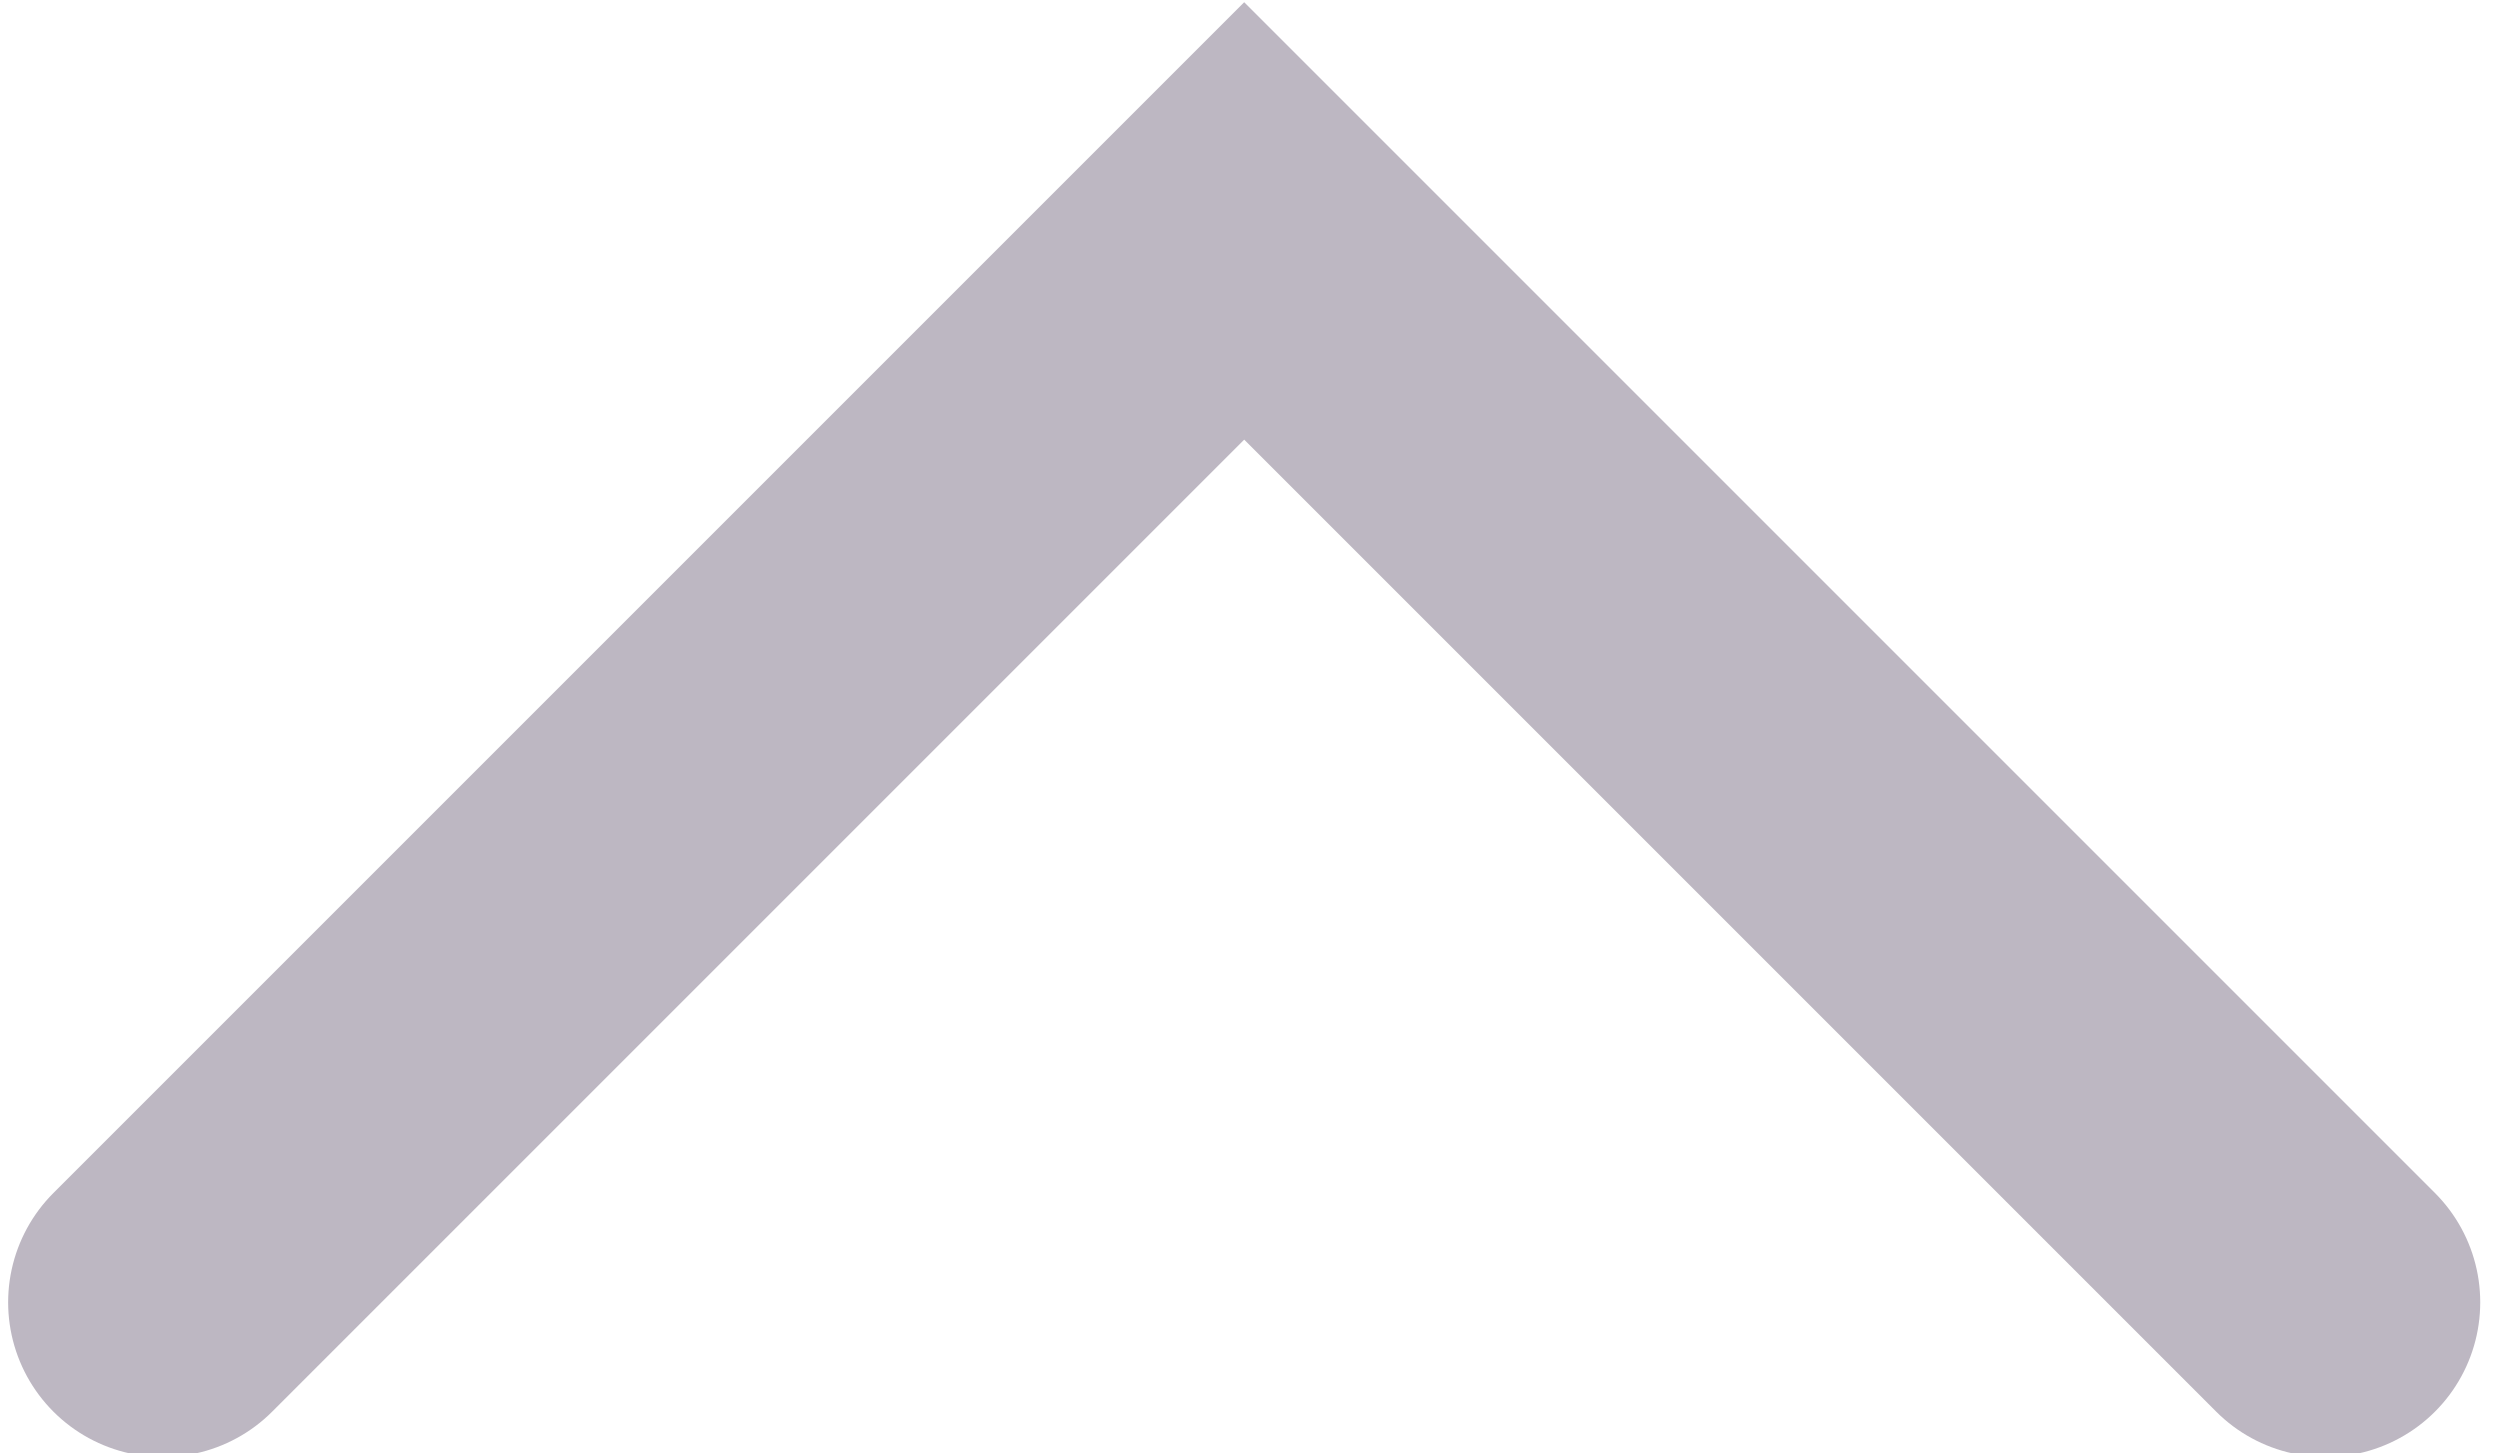 <?xml version="1.0" encoding="utf-8"?>
<!-- Generator: Adobe Illustrator 26.0.0, SVG Export Plug-In . SVG Version: 6.00 Build 0)  -->
<svg version="1.1" id="Capa_1" xmlns="http://www.w3.org/2000/svg" xmlns:xlink="http://www.w3.org/1999/xlink" x="0px" y="0px"
	 viewBox="0 0 21.5 12.5" style="enable-background:new 0 0 21.5 12.5;" xml:space="preserve">
<style type="text/css">
	.st0{fill:none;stroke:#BDB7C2;stroke-width:2.66;stroke-linecap:round;}
</style>
<path class="st0" d="M1.4,11.2l9.3-9.3l9.3,9.3"/>
</svg>
